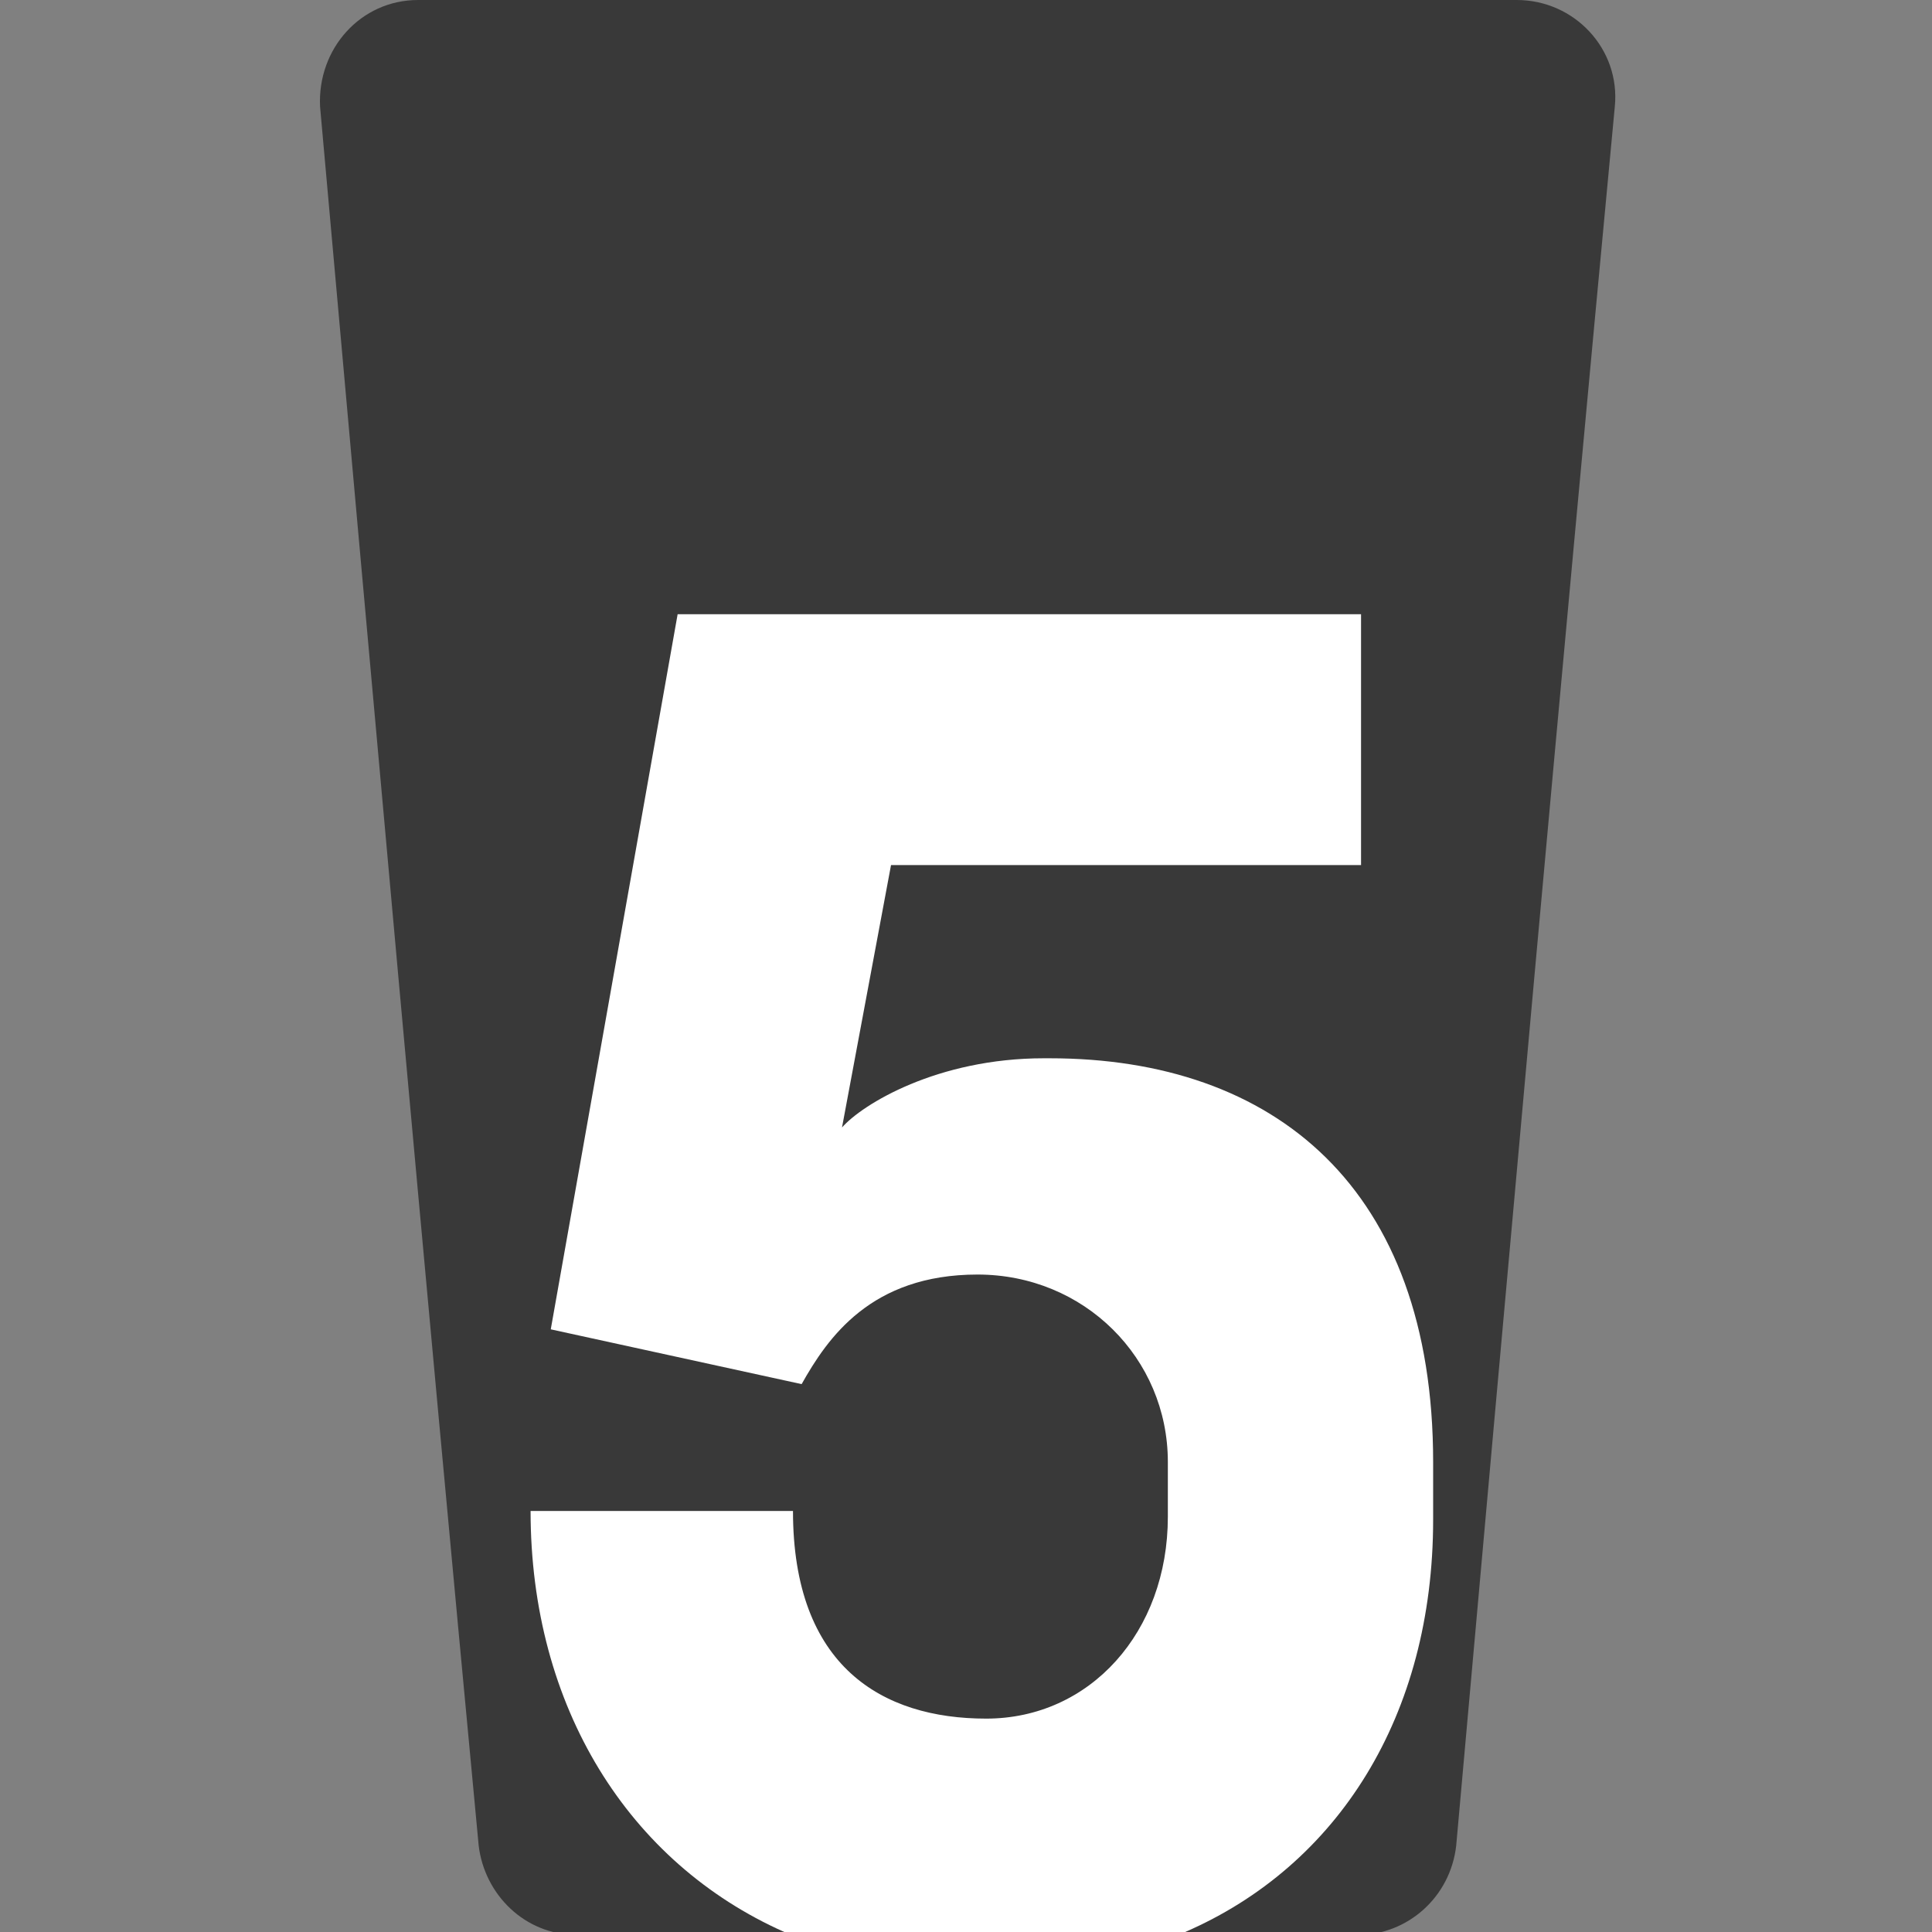 <?xml version="1.0" encoding="UTF-8"?> <svg xmlns="http://www.w3.org/2000/svg" id="Layer_1" version="1.1" viewBox="0 0 67 67"><rect x="0" y="0" width="67" height="67" fill="#808080" stroke="none"/><defs><style> .st0 { fill: #fff; } .st1 { fill: #393939; fill-rule: evenodd; } </style></defs><path class="st1" d="M52.5,0H14.5c-2,0-3.5,1.7-3.4,3.7,1.8,20.1,3.6,40.2,5.5,60.3.2,1.7,1.6,3.1,3.4,3.1h27.1c1.7,0,3.2-1.3,3.4-3.1,1.8-20.1,3.6-40.2,5.5-60.3.2-2-1.4-3.7-3.4-3.7Z"></path><path class="st0" d="M36.2,36.7c-3.7,0-6.3,1.6-7,2.4l1.7-9.1h16.3v-8.7h-23.7l-4.4,24.8,8.7,1.9c.9-1.6,2.4-3.8,6.1-3.8s6.6,2.9,6.6,6.5v1.9c0,4-2.7,7-6.3,7s-6.7-1.8-6.7-7.2h-9.1c0,6.8,3.4,12.2,8.8,14.6h13.9c5.3-2.3,8.6-7.5,8.6-14.3v-2c0-9.5-5.5-14-13.3-14Z"></path></svg> 